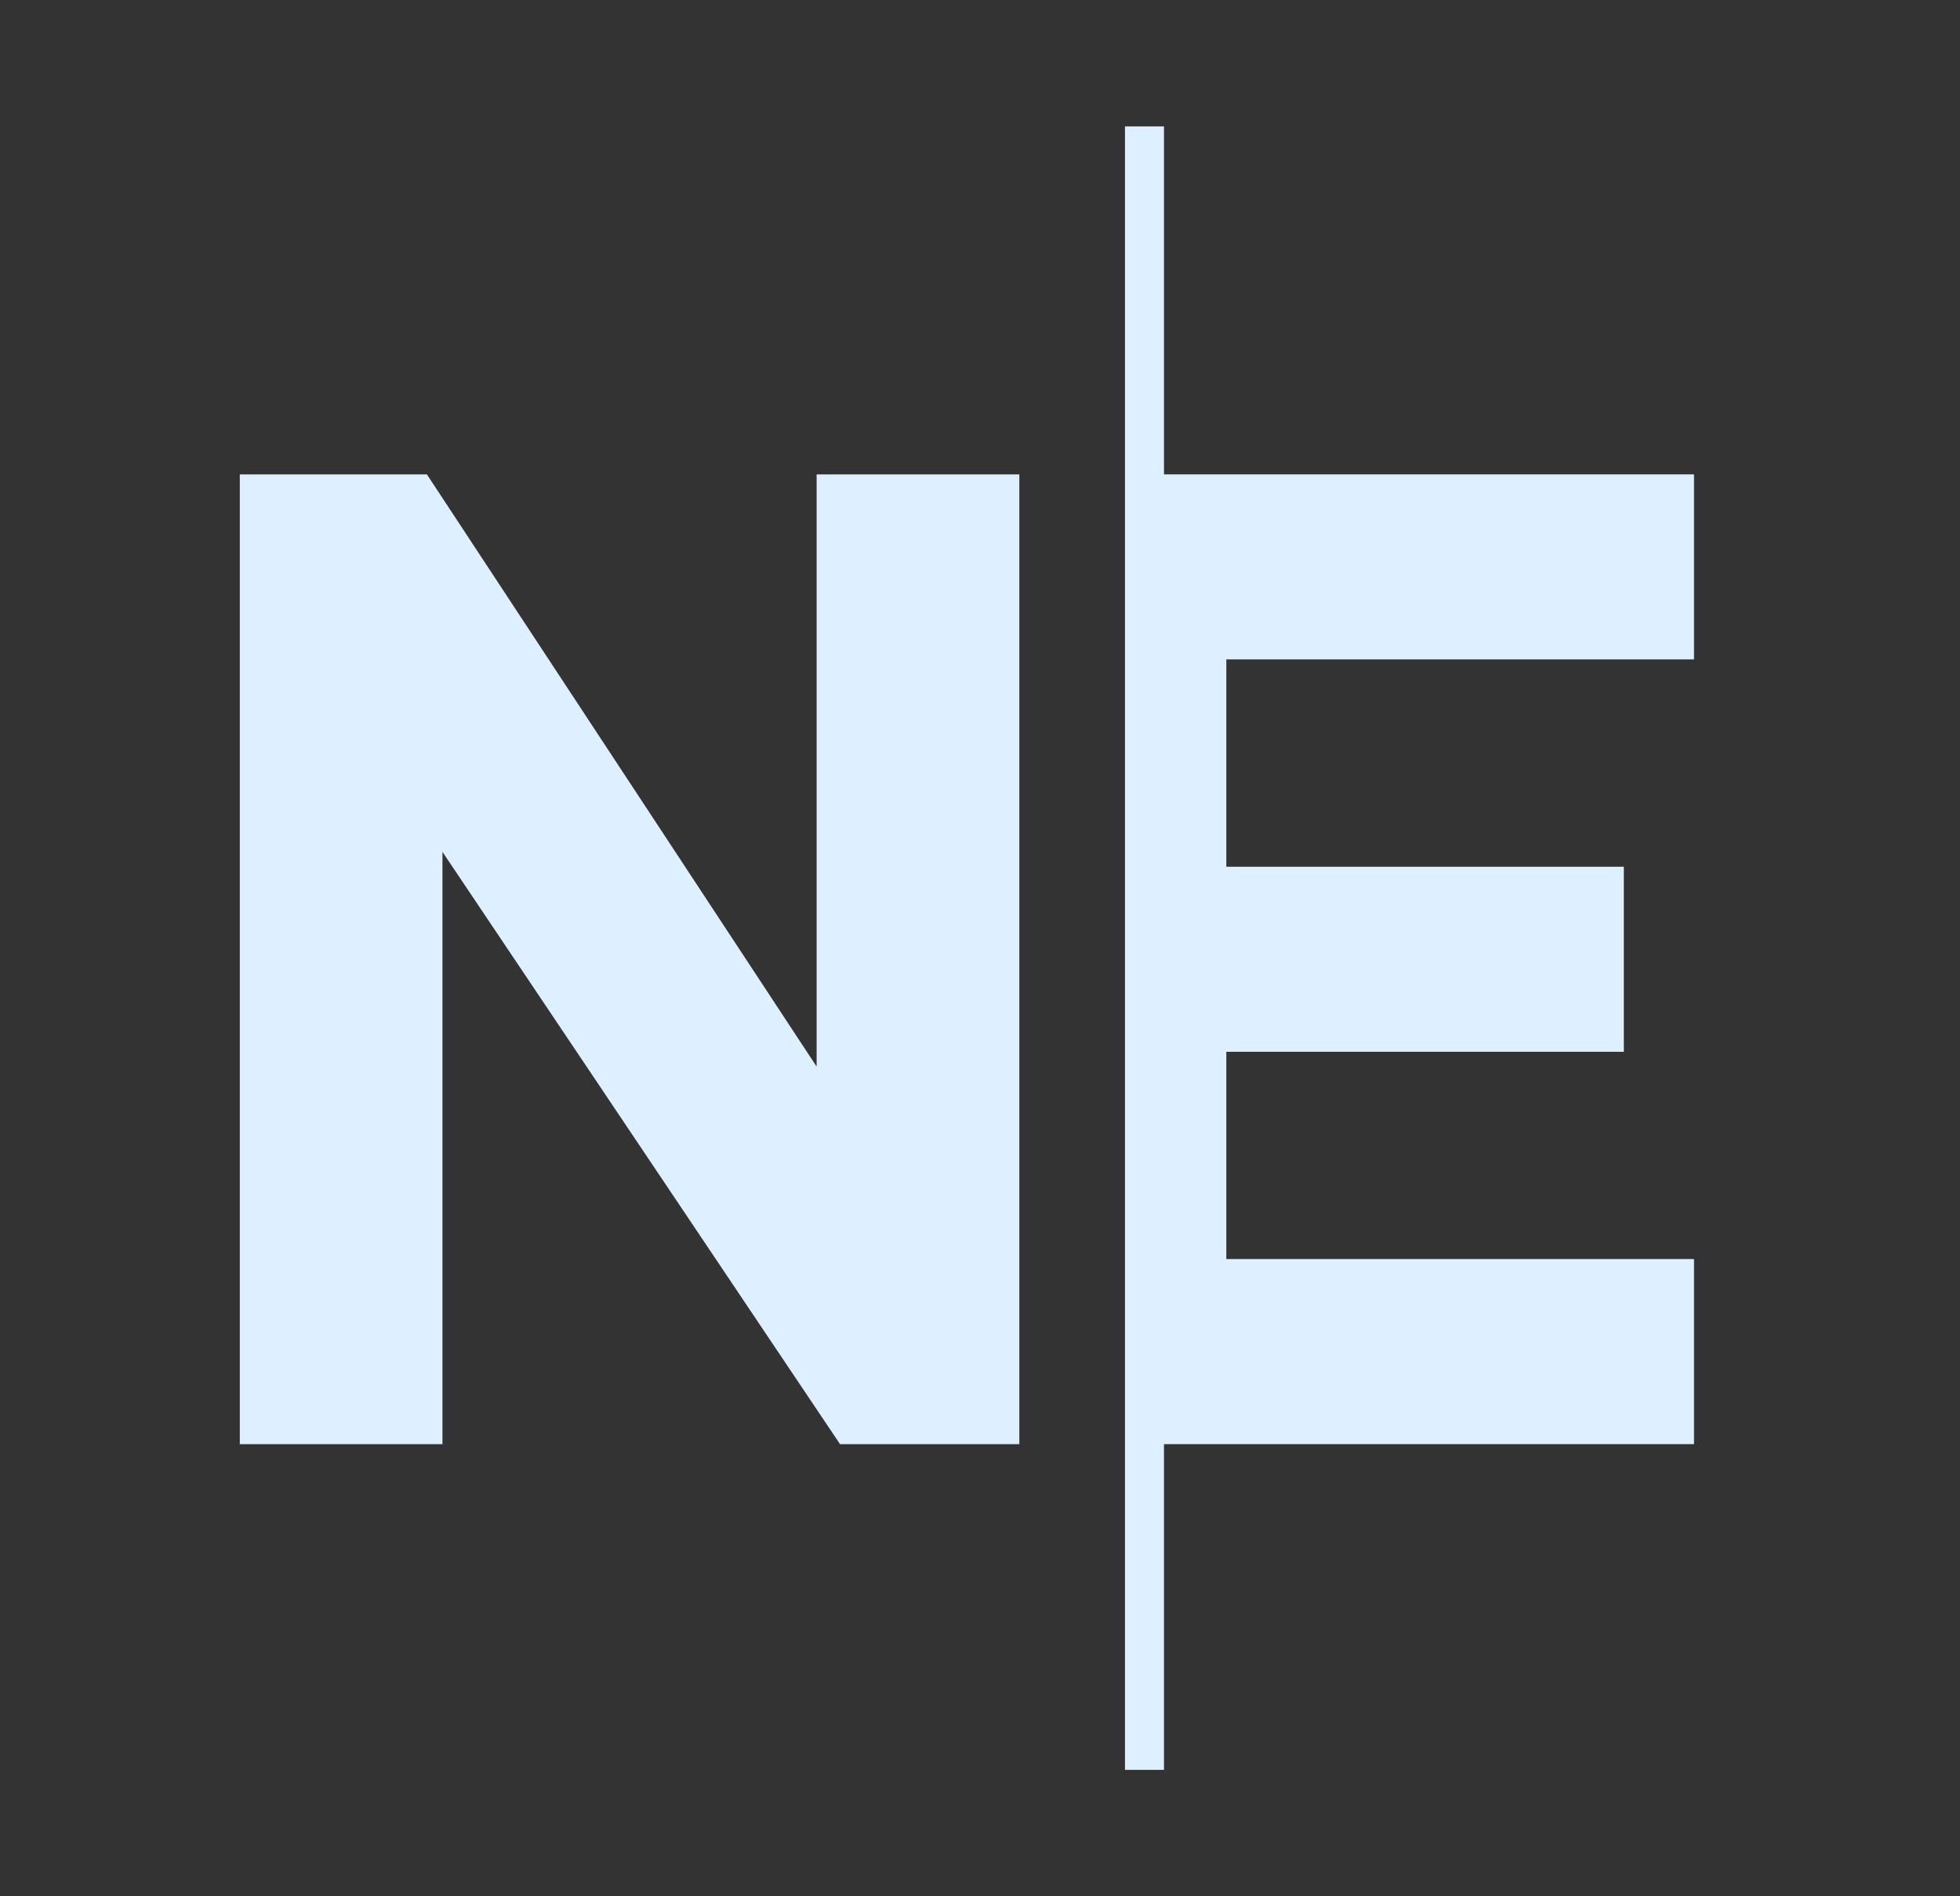 <svg width="31" height="30" viewBox="0 0 31 30" fill="none" xmlns="http://www.w3.org/2000/svg">
<rect x="0" y="0" width="31" height="30" fill="#333333" stroke="none"/>
<path d="M18.41 7.505H26.793V10.432H19.396V13.712H25.683V16.64H19.396V19.919H26.793V22.847H18.41V28H17.793V2H18.41V7.505Z" fill="#DEEFFF"/>
<path d="M3.793 7.505H6.752L12.916 16.874V7.505H16.122V22.847H13.286L6.998 13.477V22.847H3.793V7.505Z" fill="#DEEFFF"/>
</svg>
